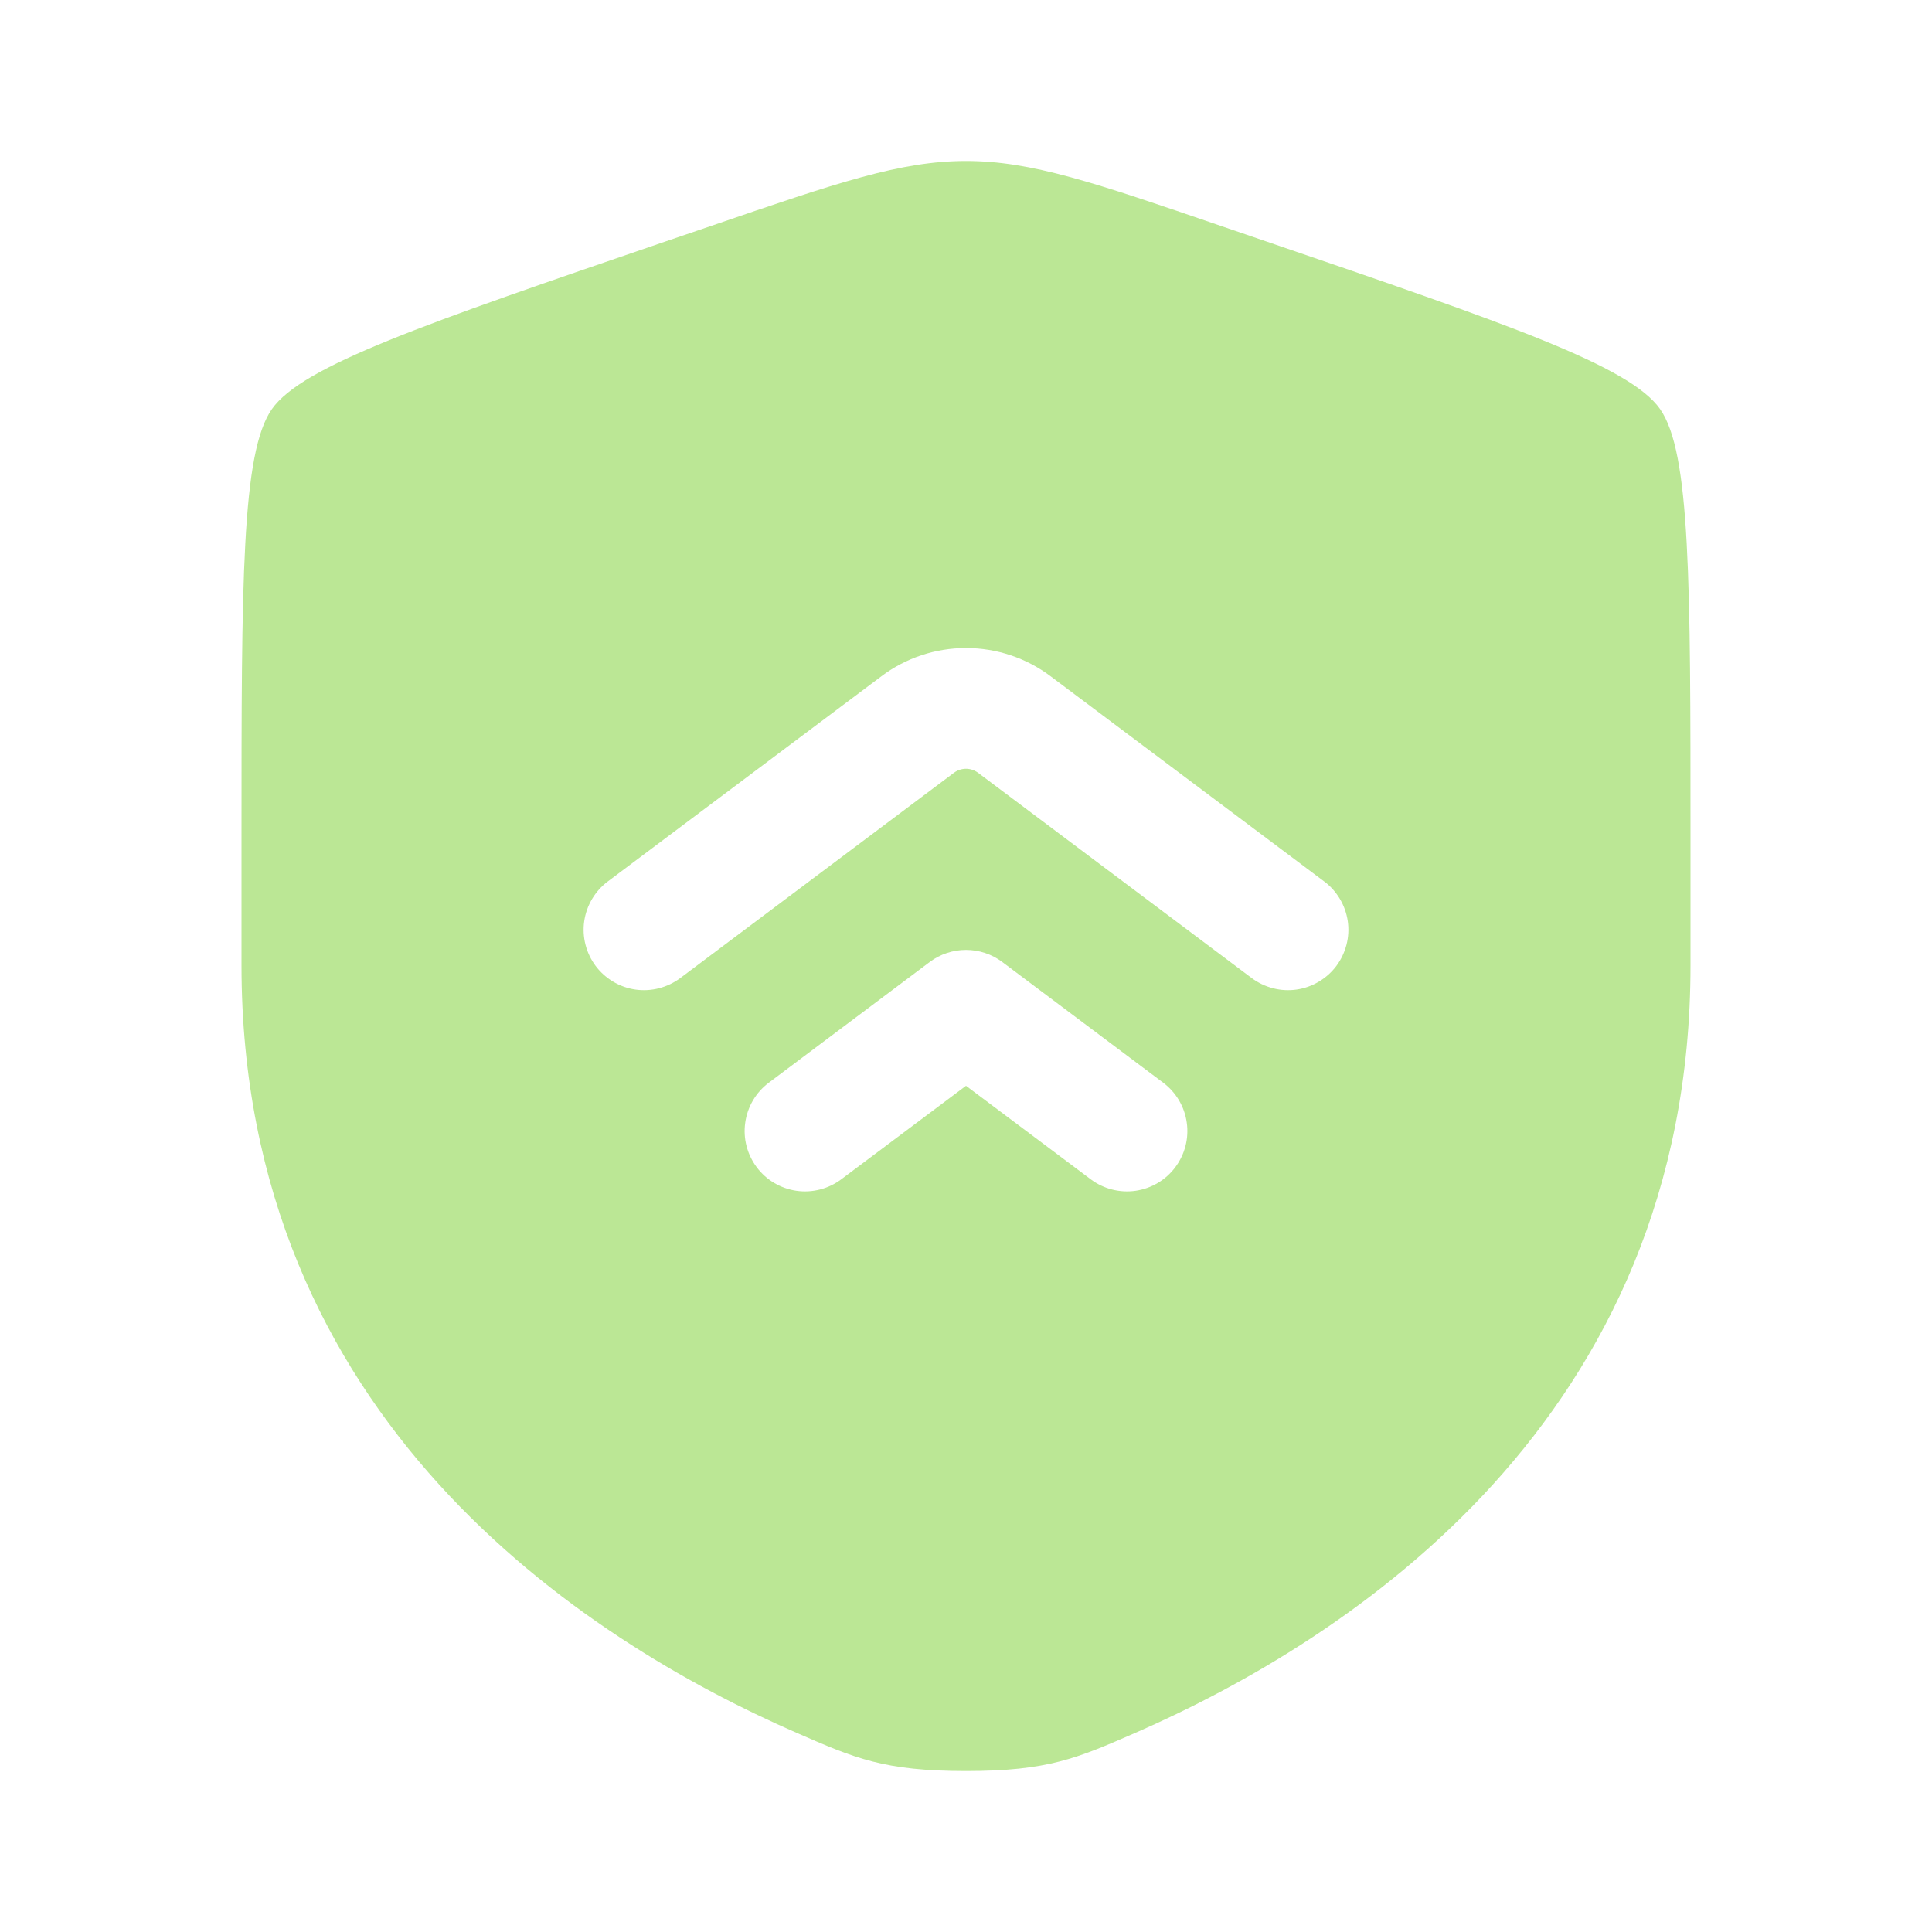 <svg width="31" height="31" viewBox="0 0 31 31" fill="none" xmlns="http://www.w3.org/2000/svg">
<path fill-rule="evenodd" clip-rule="evenodd" d="M4.363 6.564C3.875 7.259 3.875 9.326 3.875 13.455V15.488C3.875 22.771 9.35 26.306 12.786 27.806C13.717 28.212 14.184 28.417 15.5 28.417C16.817 28.417 17.282 28.212 18.214 27.806C21.65 26.305 27.125 22.772 27.125 15.488V13.455C27.125 9.324 27.125 7.259 26.637 6.564C26.15 5.871 24.208 5.205 20.324 3.876L19.584 3.623C17.56 2.929 16.549 2.583 15.5 2.583C14.451 2.583 13.44 2.929 11.416 3.623L10.676 3.875C6.792 5.205 4.85 5.871 4.363 6.564ZM21.248 14.144L16.856 10.85C16.465 10.556 15.989 10.398 15.5 10.398C15.011 10.398 14.535 10.556 14.144 10.85L9.752 14.144C9.65 14.22 9.565 14.316 9.5 14.425C9.435 14.535 9.392 14.656 9.374 14.782C9.356 14.908 9.363 15.036 9.395 15.159C9.426 15.282 9.482 15.398 9.558 15.5C9.635 15.602 9.73 15.687 9.84 15.752C9.949 15.817 10.07 15.86 10.196 15.878C10.322 15.896 10.45 15.889 10.574 15.857C10.697 15.825 10.813 15.77 10.915 15.694L15.306 12.4C15.362 12.358 15.43 12.335 15.5 12.335C15.57 12.335 15.638 12.358 15.694 12.4L20.085 15.694C20.187 15.77 20.303 15.825 20.426 15.857C20.549 15.889 20.678 15.896 20.804 15.878C20.93 15.86 21.051 15.817 21.16 15.752C21.27 15.687 21.365 15.602 21.442 15.5C21.518 15.398 21.573 15.282 21.605 15.159C21.637 15.036 21.644 14.908 21.626 14.782C21.608 14.656 21.565 14.535 21.5 14.425C21.435 14.316 21.35 14.22 21.248 14.144ZM18.665 17.373L16.081 15.435C15.914 15.31 15.71 15.242 15.5 15.242C15.29 15.242 15.086 15.31 14.919 15.435L12.335 17.373C12.13 17.527 11.994 17.756 11.958 18.011C11.921 18.265 11.988 18.523 12.142 18.729C12.296 18.935 12.525 19.07 12.78 19.107C13.034 19.143 13.292 19.077 13.498 18.923L15.5 17.422L17.502 18.923C17.708 19.077 17.966 19.143 18.22 19.107C18.475 19.07 18.704 18.935 18.858 18.729C19.012 18.523 19.079 18.265 19.042 18.011C19.006 17.756 18.87 17.527 18.665 17.373Z" fill="#BBE795"/>
</svg>
